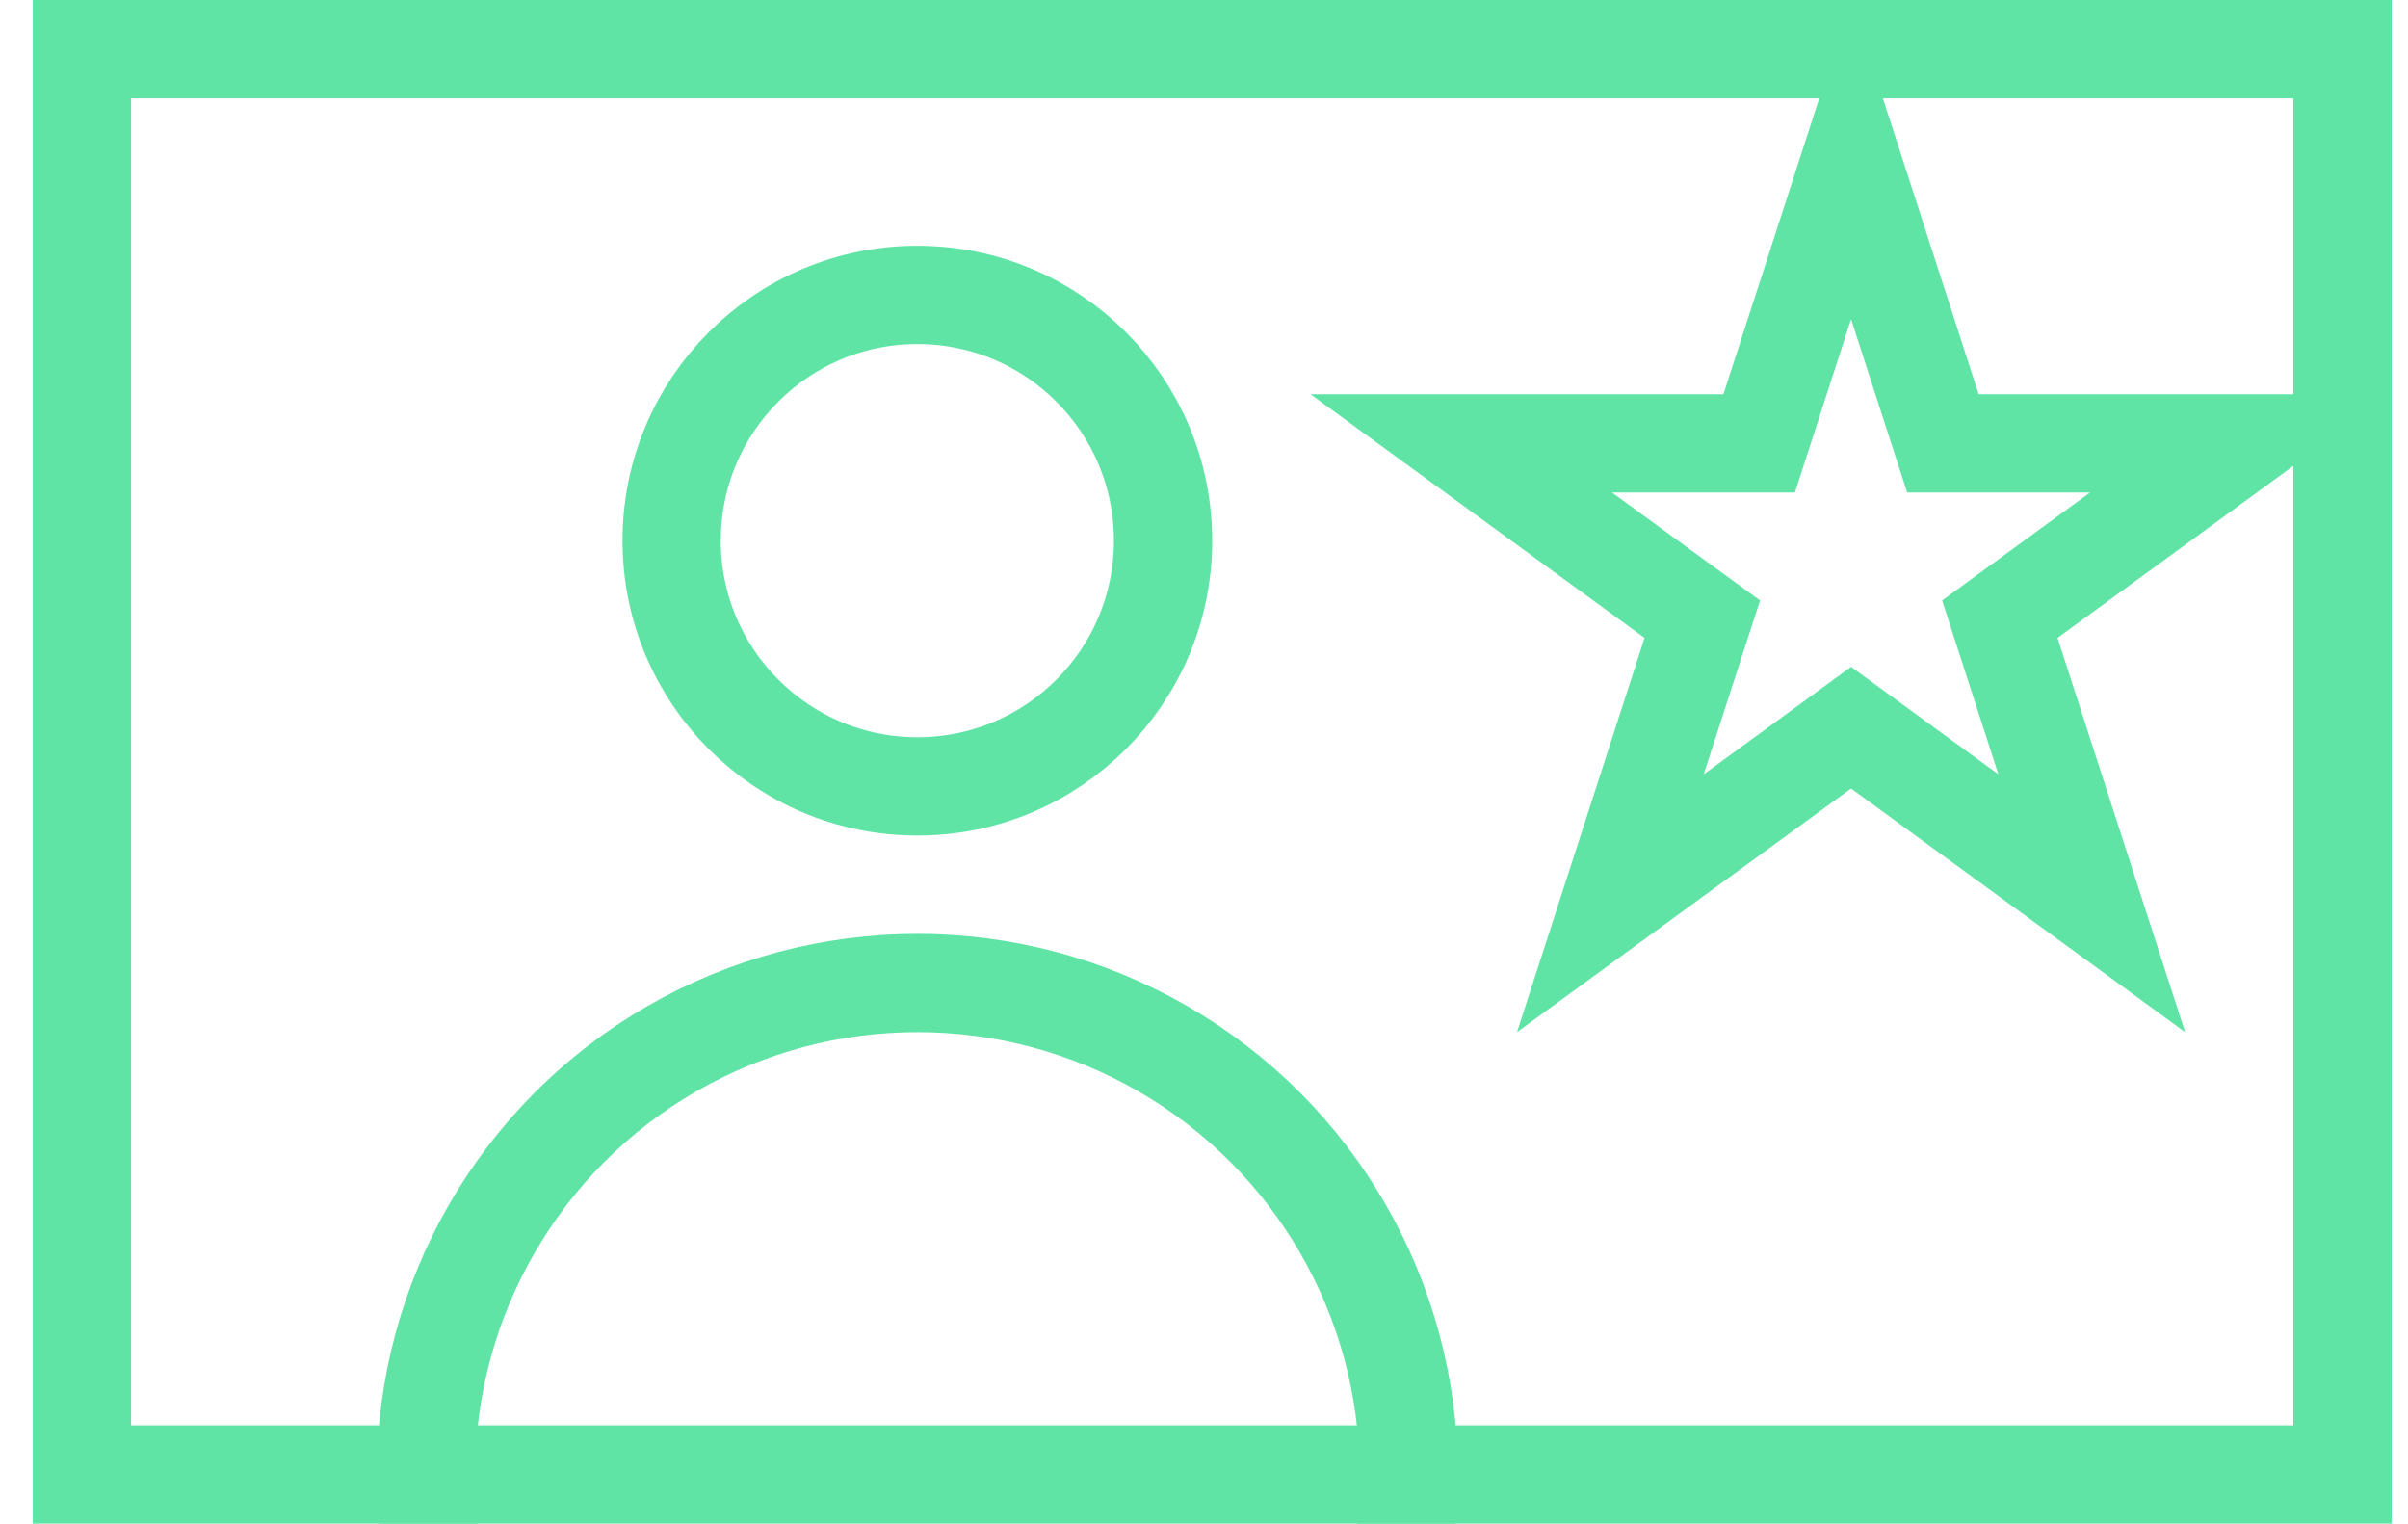 <?xml version="1.0" encoding="UTF-8"?> <svg xmlns="http://www.w3.org/2000/svg" width="49" height="31" viewBox="0 0 49 31" fill="none"><g id="Localization Leader"><g clip-path="url(#clip0_1_9976)"><circle id="Ellipse 22" cx="18.667" cy="11" r="5" stroke="#60E4A5" stroke-width="2"></circle><circle id="Ellipse 23" cx="18.667" cy="30" r="10" stroke="#60E4A5" stroke-width="2"></circle><path id="Star 3" d="M37.667 3.247L39.312 8.329L39.536 9.021H40.264H45.598L41.279 12.171L40.694 12.598L40.917 13.287L42.565 18.377L38.256 15.235L37.667 14.805L37.078 15.235L32.769 18.377L34.416 13.287L34.64 12.598L34.054 12.171L29.735 9.021H35.07H35.797L36.021 8.329L37.667 3.247Z" stroke="#60E4A5" stroke-width="2"></path></g><rect x="1.667" y="1" width="46" height="29" stroke="#60E4A5" stroke-width="2"></rect></g><defs><clipPath id="clip0_1_9976"><rect x="0.667" width="48" height="31" fill="white"></rect></clipPath></defs></svg> 